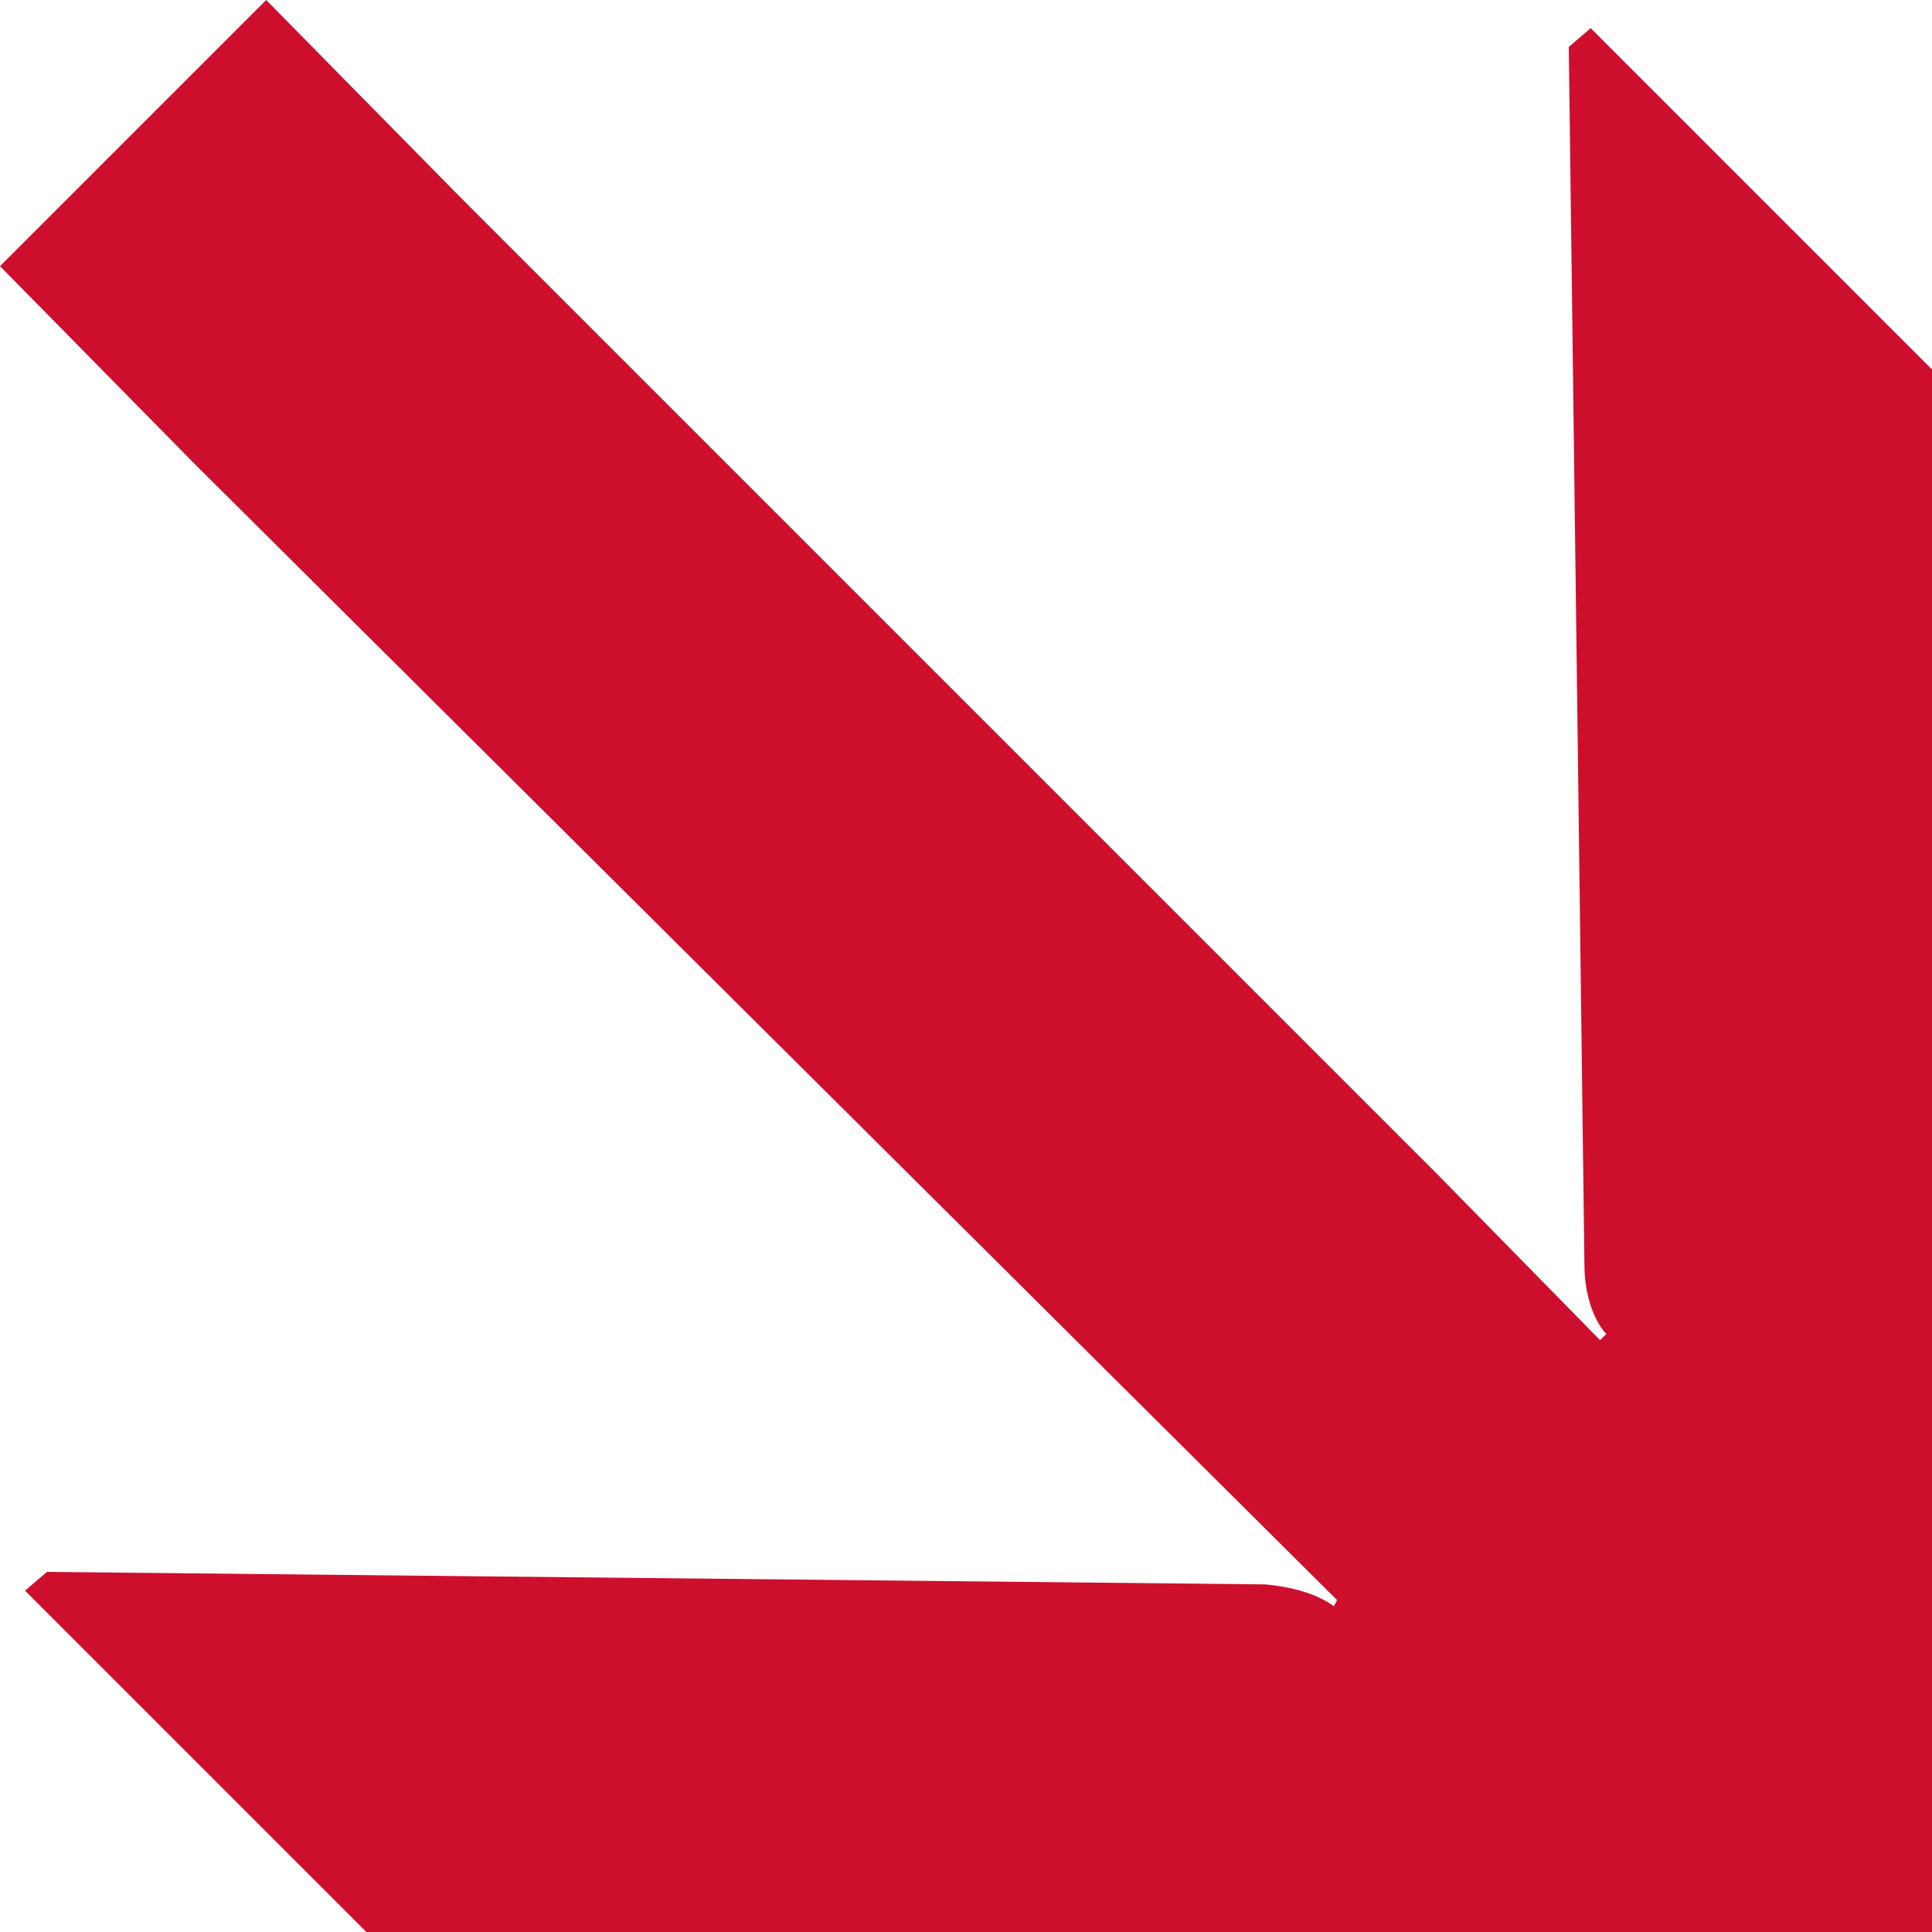 <svg xmlns="http://www.w3.org/2000/svg" id="Capa_2" data-name="Capa 2" viewBox="0 0 47.893 47.893"><g id="Capa_1-2" data-name="Capa 1"><path d="M6.598,0l4.813,4.89,24.218,24.218,4.036,4.114.155-.155c-.233-.233-.543-.854-.543-1.708l-.388-30.195.543-.466,8.461,8.461v38.734l-38.811 0L.621,39.432l.543-.466,30.195.31c.854.078,1.397.31,1.708.543l.078-.155L4.813,11.488,0,6.598,6.598,0Z" style="fill: #ce0e2d; stroke-width: 0px;"></path></g></svg>